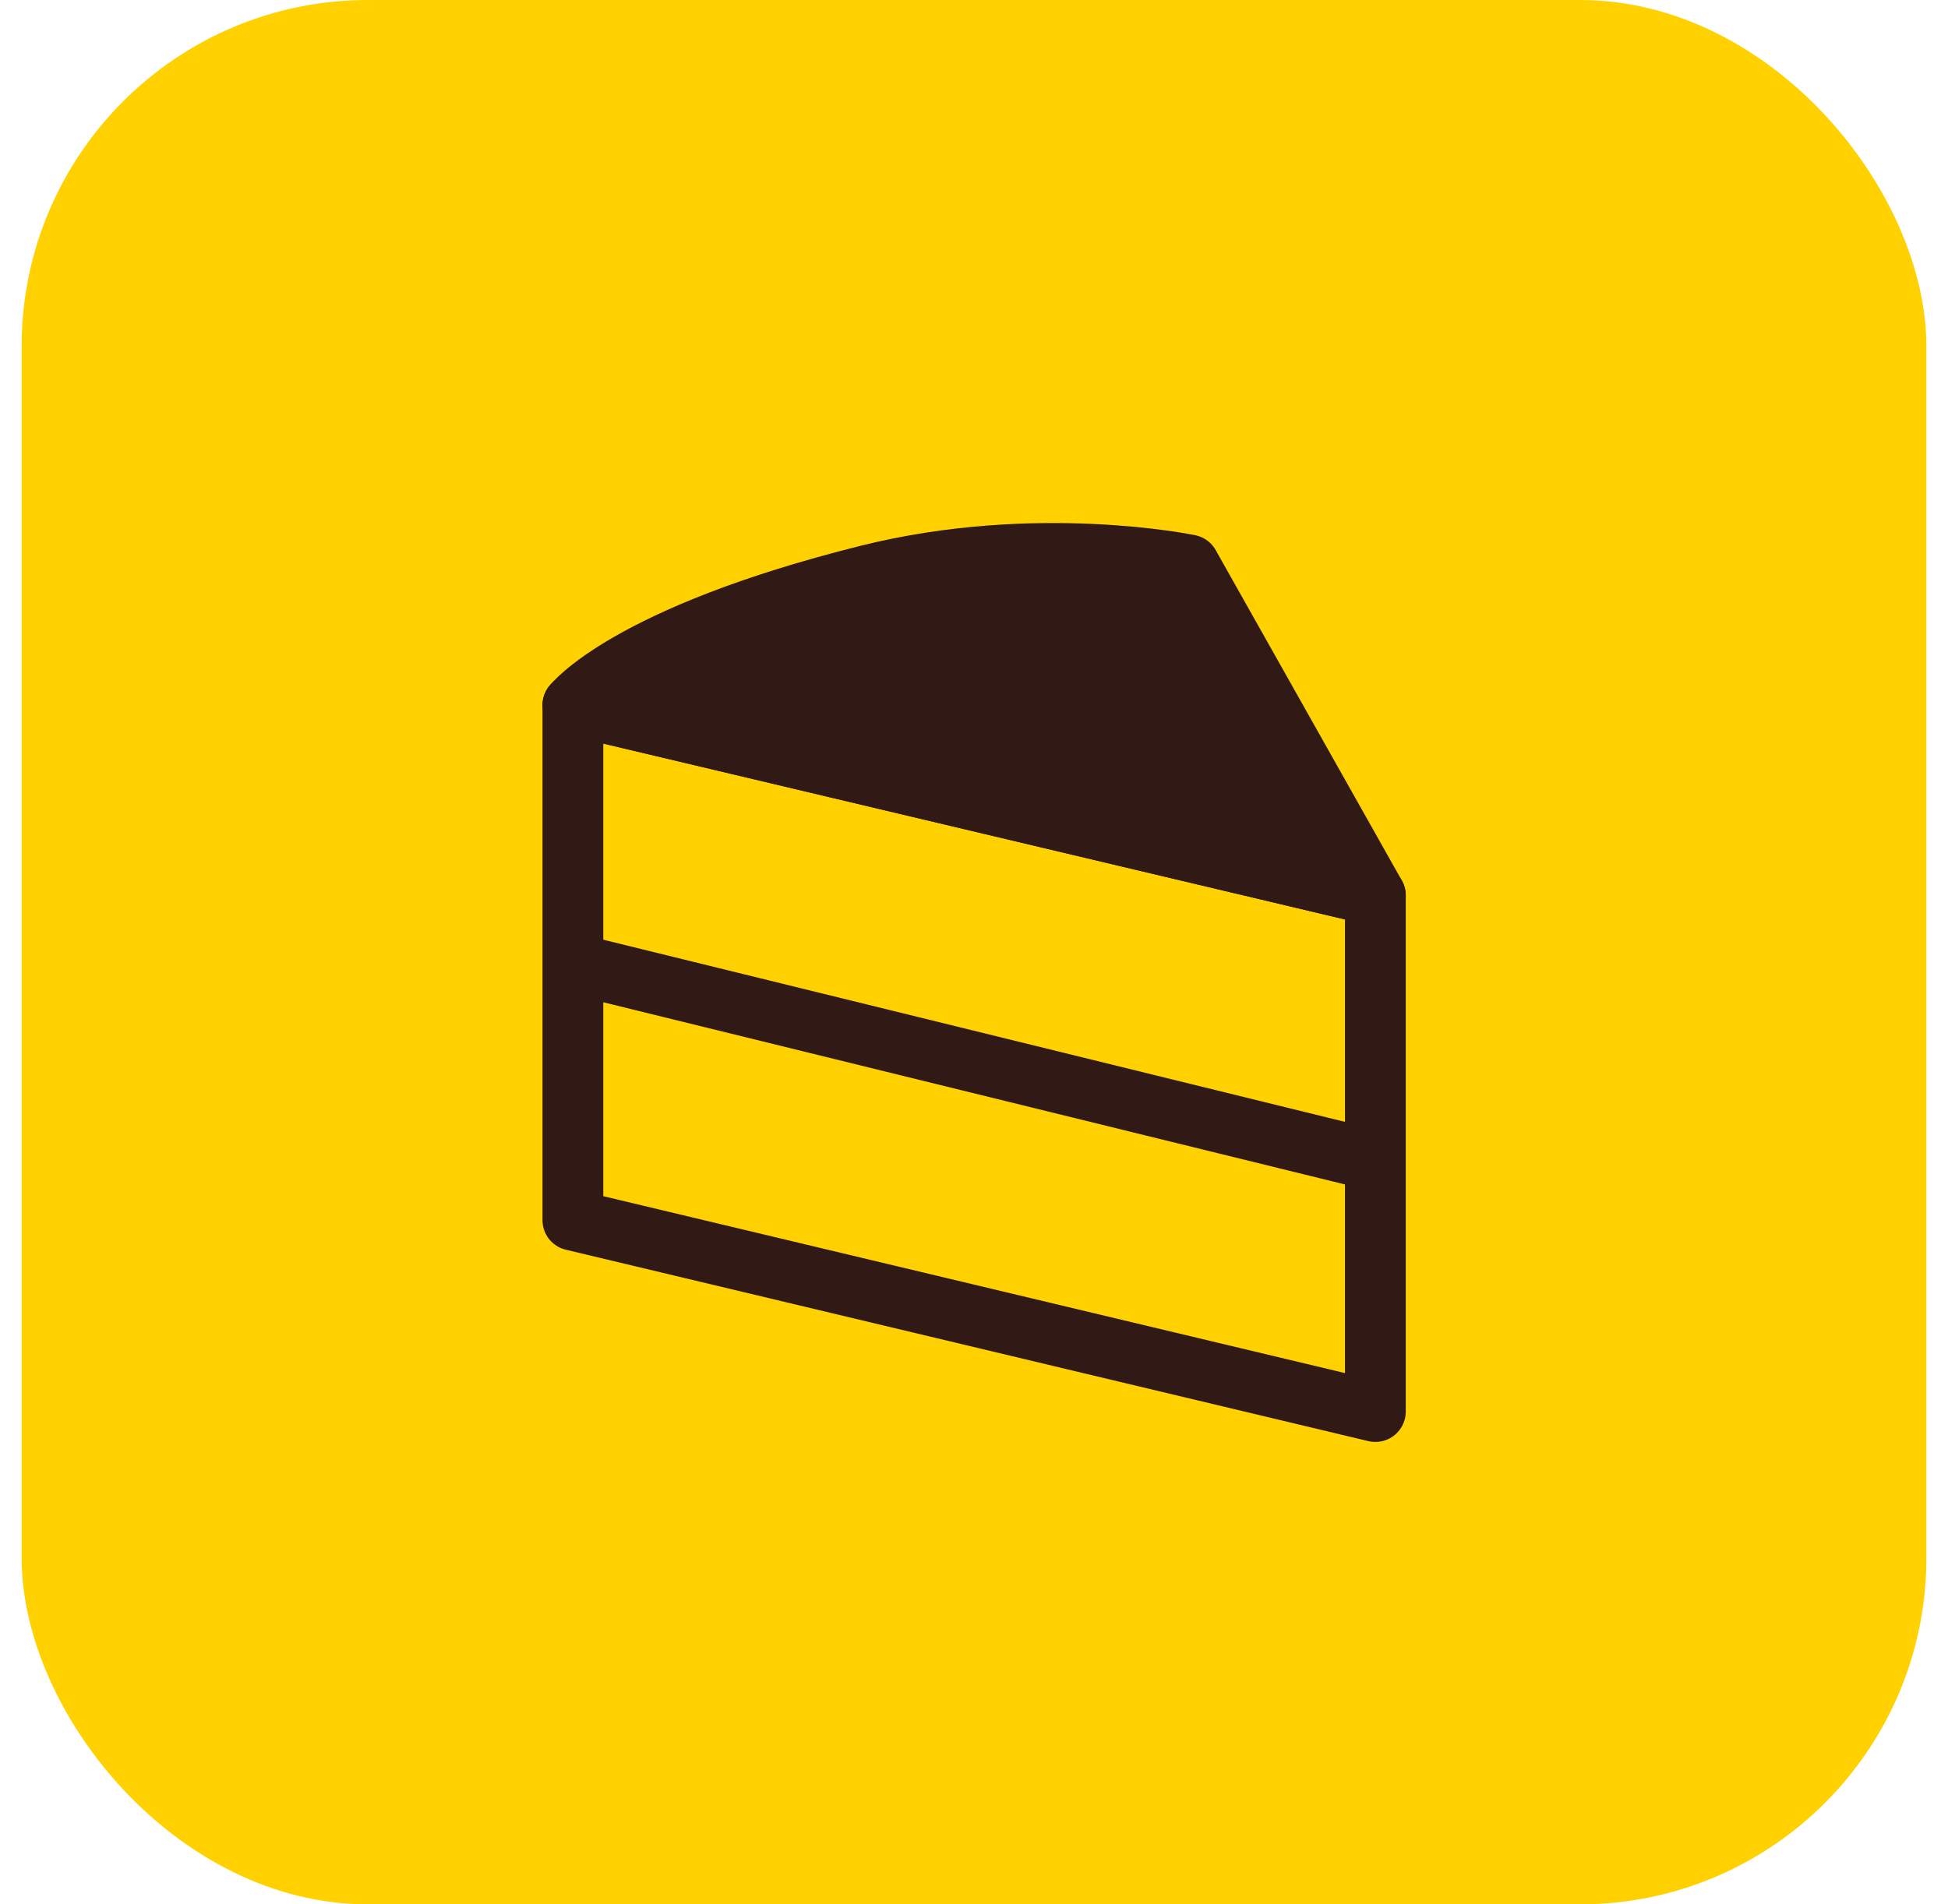 <svg width="45" height="44" viewBox="0 0 45 44" fill="none" xmlns="http://www.w3.org/2000/svg">
<rect x="0.5" width="44" height="44" rx="8" fill="#FFD100"/>
<g clip-path="url(#clip0_16046_175217)">
<path d="M13.234 28.192L31.772 32.614V20.689L13.234 16.292V28.192Z" stroke="#311A15" stroke-width="1.404" stroke-linecap="round" stroke-linejoin="round"/>
<path d="M13.258 22.268L31.695 26.797" stroke="#311A15" stroke-width="1.404" stroke-linecap="round" stroke-linejoin="round"/>
<path d="M13.234 16.293C13.234 16.293 14.467 14.687 20.051 13.291C23.949 12.317 27.471 13.054 27.471 13.054L31.772 20.689L13.234 16.293Z" fill="#311A15" stroke="#311A15" stroke-width="1.404" stroke-linecap="round" stroke-linejoin="round"/>
</g>
<defs>
<clipPath id="clip0_16046_175217">
<rect width="21.053" height="22.456" fill="white" transform="translate(11.977 11.475)"/>
</clipPath>
</defs>
</svg>
